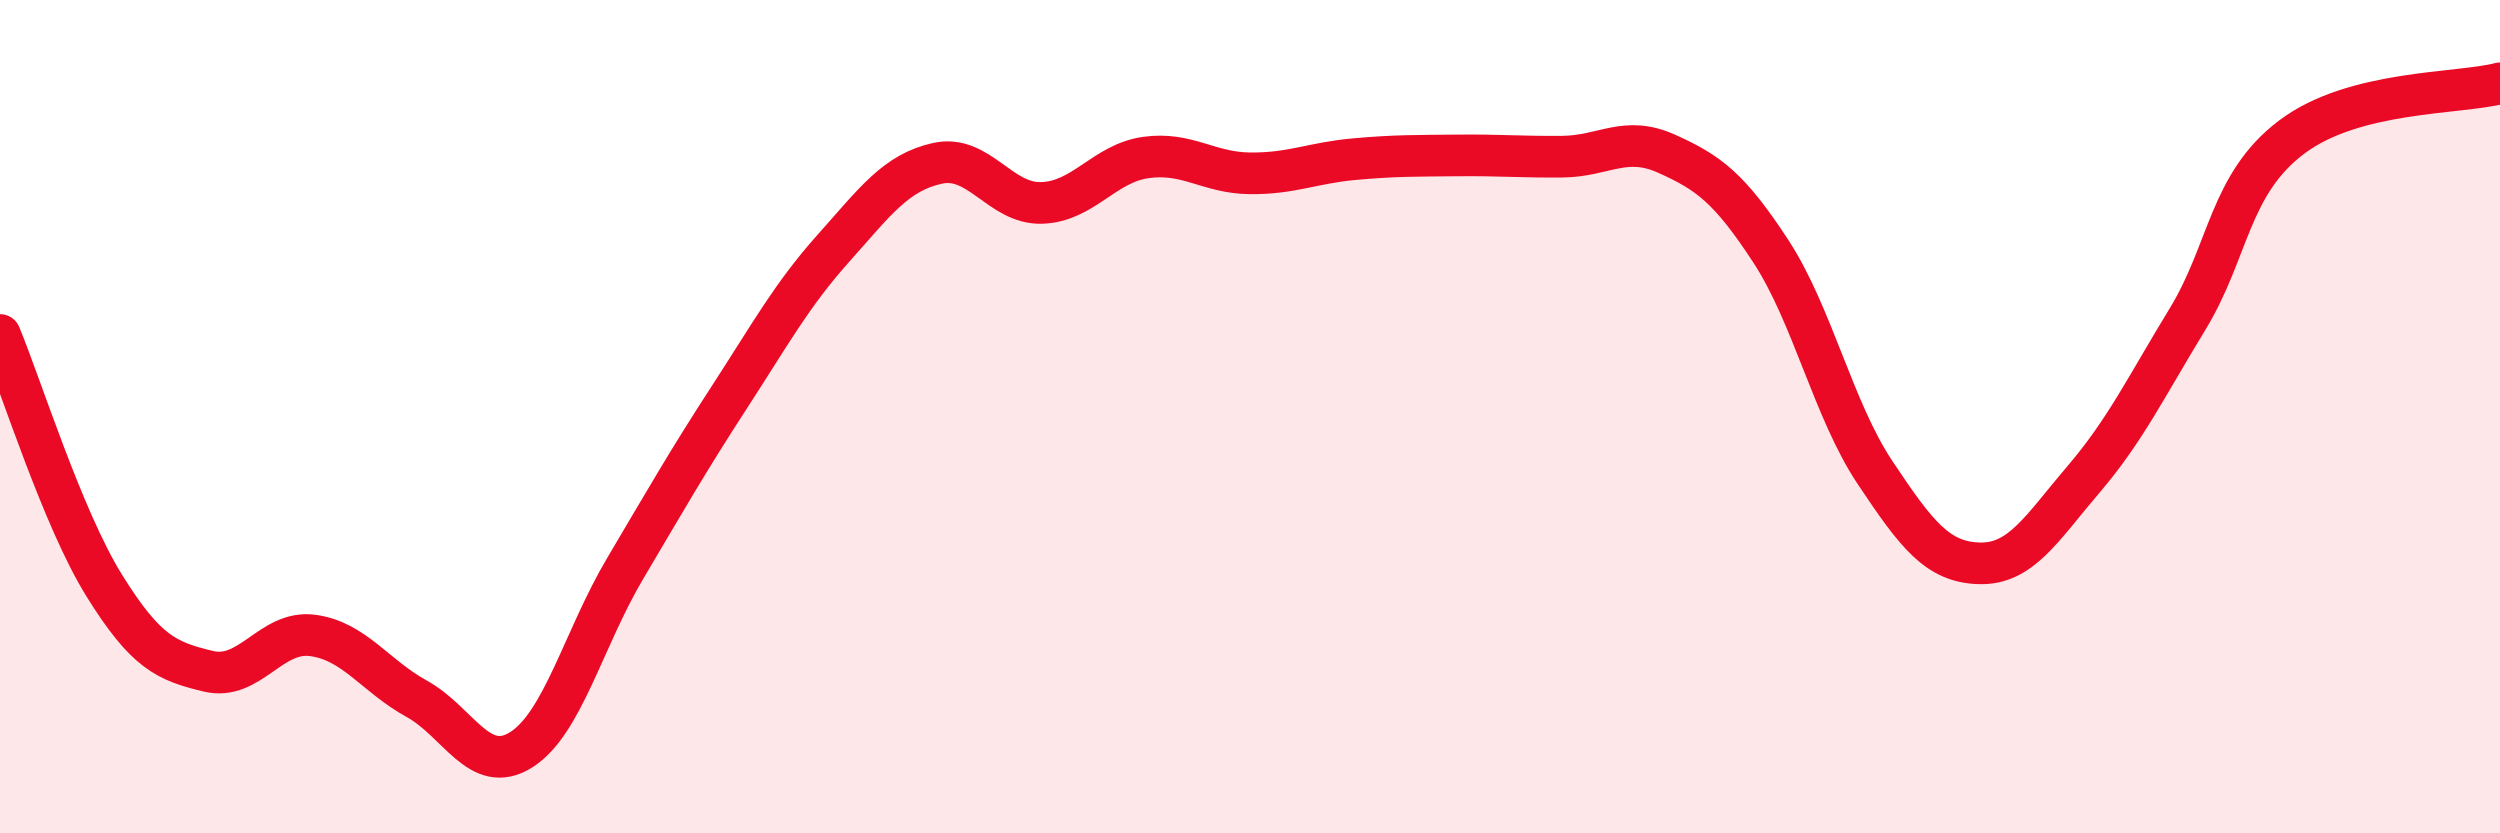 
    <svg width="60" height="20" viewBox="0 0 60 20" xmlns="http://www.w3.org/2000/svg">
      <path
        d="M 0,8.04 C 0.5,9.24 1.5,12.44 2.5,14.05 C 3.5,15.66 4,15.87 5,16.11 C 6,16.35 6.5,15.12 7.5,15.25 C 8.5,15.38 9,16.22 10,16.77 C 11,17.32 11.5,18.62 12.5,18 C 13.5,17.38 14,15.34 15,13.65 C 16,11.96 16.5,11.08 17.5,9.54 C 18.5,8 19,7.08 20,5.96 C 21,4.84 21.5,4.14 22.5,3.92 C 23.5,3.7 24,4.9 25,4.87 C 26,4.84 26.5,3.92 27.5,3.78 C 28.5,3.64 29,4.15 30,4.16 C 31,4.17 31.5,3.91 32.5,3.82 C 33.5,3.73 34,3.74 35,3.73 C 36,3.72 36.5,3.77 37.5,3.76 C 38.5,3.75 39,3.24 40,3.69 C 41,4.14 41.5,4.5 42.5,6.03 C 43.5,7.56 44,9.84 45,11.34 C 46,12.84 46.5,13.49 47.5,13.52 C 48.5,13.55 49,12.68 50,11.51 C 51,10.34 51.5,9.3 52.5,7.66 C 53.5,6.02 53.5,4.42 55,3.29 C 56.5,2.16 59,2.26 60,2L60 20L0 20Z"
        fill="#EB0A25"
        opacity="0.1"
        stroke-linecap="round"
        stroke-linejoin="round"
      />
      <path
        d="M 0,8.04 C 0.5,9.24 1.5,12.44 2.5,14.05 C 3.5,15.66 4,15.87 5,16.11 C 6,16.35 6.5,15.12 7.5,15.25 C 8.5,15.38 9,16.22 10,16.77 C 11,17.32 11.5,18.62 12.5,18 C 13.5,17.38 14,15.34 15,13.65 C 16,11.96 16.5,11.08 17.5,9.54 C 18.5,8 19,7.08 20,5.96 C 21,4.84 21.5,4.14 22.5,3.92 C 23.5,3.7 24,4.9 25,4.87 C 26,4.84 26.5,3.92 27.5,3.78 C 28.5,3.64 29,4.15 30,4.16 C 31,4.17 31.5,3.91 32.5,3.82 C 33.5,3.73 34,3.74 35,3.73 C 36,3.72 36.5,3.77 37.5,3.76 C 38.5,3.75 39,3.24 40,3.69 C 41,4.14 41.5,4.5 42.5,6.03 C 43.5,7.56 44,9.84 45,11.34 C 46,12.84 46.5,13.49 47.5,13.52 C 48.5,13.55 49,12.68 50,11.51 C 51,10.34 51.5,9.3 52.5,7.66 C 53.5,6.02 53.5,4.42 55,3.29 C 56.5,2.16 59,2.26 60,2"
        stroke="#EB0A25"
        stroke-width="1"
        fill="none"
        stroke-linecap="round"
        stroke-linejoin="round"
      />
    </svg>
  
